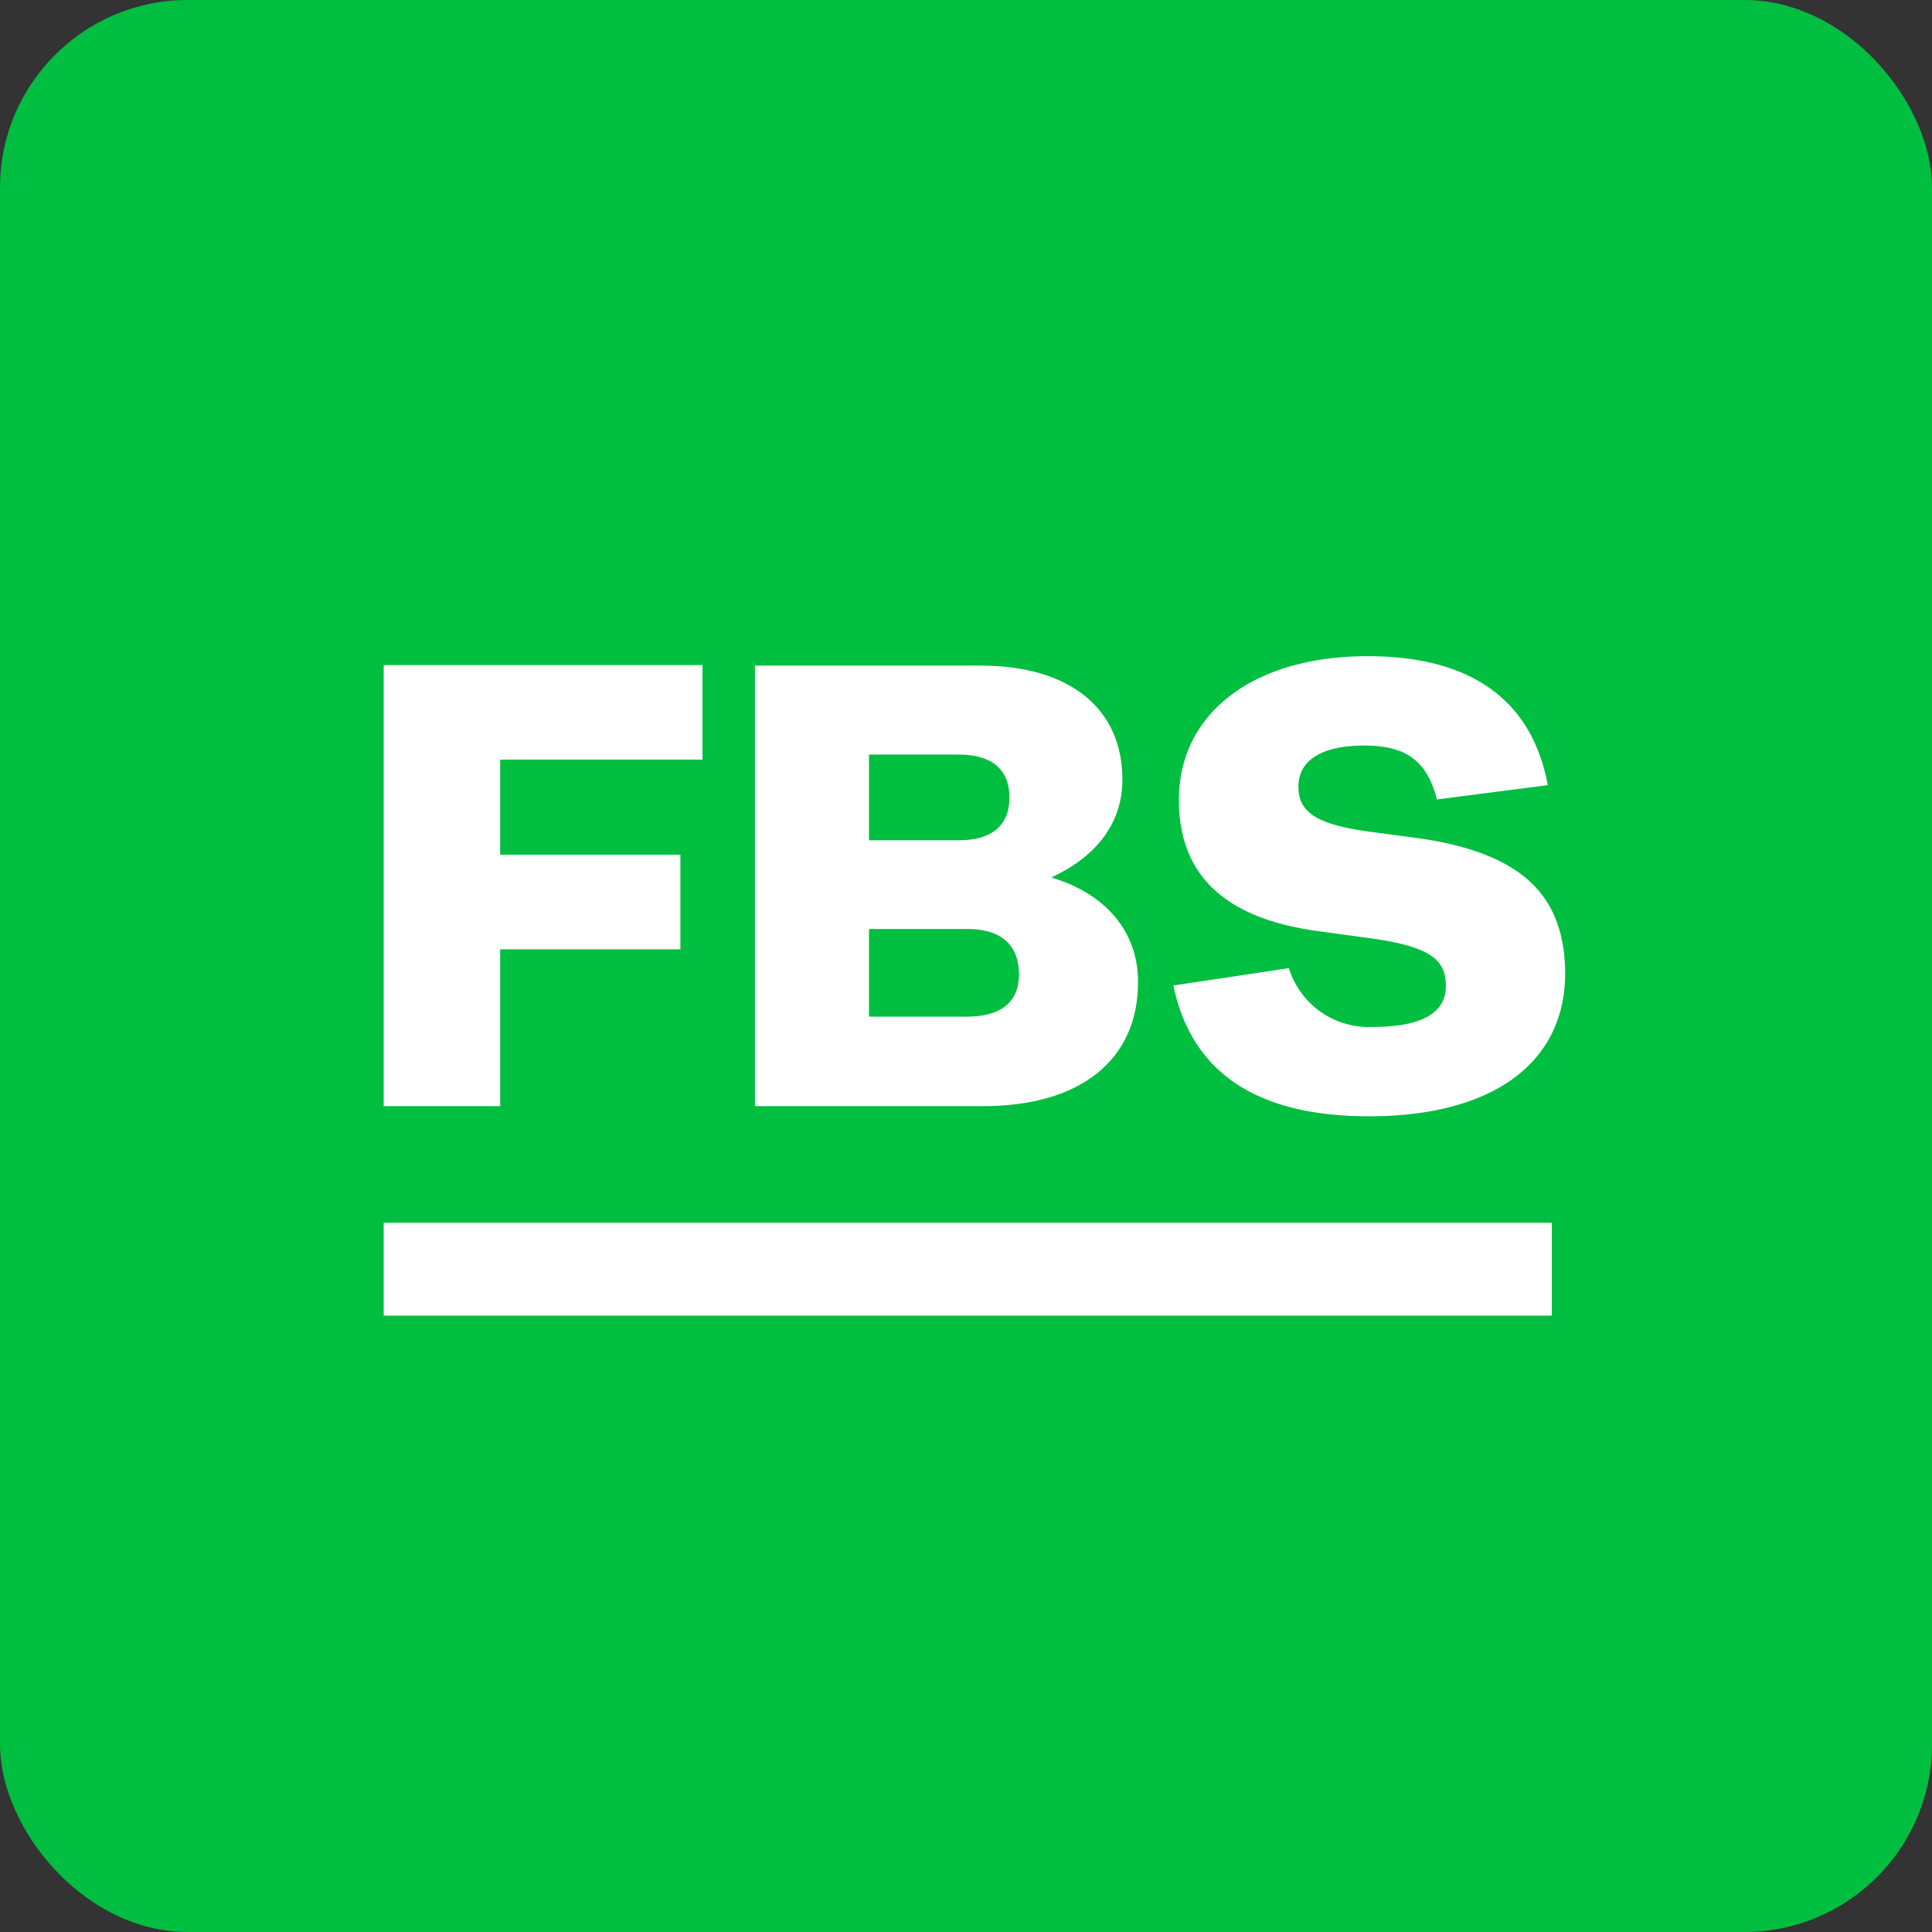 <svg xmlns="http://www.w3.org/2000/svg" id="Layer_1" data-name="Layer 1" viewBox="0 0 158.05 158.05"><rect x="0" y="0" width="158.05" height="158.05" fill="#333333" stroke="none"/><defs><style>.cls-1{fill:#00be40;}.cls-2{fill:#fff;}</style></defs><rect class="cls-1" width="158.05" height="158.05" rx="15.35"></rect><rect class="cls-2" x="31.39" y="100.03" width="95.56" height="7.6"></rect><path class="cls-2" d="M57.47,62.14V54.41H31.39V90.49h9.53V77.66H55.66V69.92H40.92V62.14Z"></path><path class="cls-2" d="M86,71.78c3.81-1.76,5.82-4.54,5.82-8,0-5.83-4.32-9.33-11.6-9.33H61.76V90.49H80.42c7.94,0,12.68-3.76,12.68-10.15C93.1,76.21,90.47,73.12,86,71.78ZM71.09,61.73h7.37c2.68,0,4.12,1.23,4.12,3.51s-1.44,3.5-4.12,3.5H71.09Zm8,21.44h-8V76h8.09c2.68,0,4.18,1.28,4.18,3.71C83.36,82,81.86,83.17,79.08,83.17Z"></path><path class="cls-2" d="M116.1,68.58,111.76,68c-4.28-.62-5.54-1.67-5.54-3.66s1.67-3.35,5.39-3.35c3.44,0,5.13,1.27,5.94,4.41l9.07-1.17c-1.33-7.1-6.43-10.55-14.75-10.55-9.31,0-15.43,4.65-15.43,11.76,0,6.11,3.71,9.67,11.3,10.72l4.54.62c4.81.69,6,1.78,6,3.88s-1.78,3.35-6,3.35a6.83,6.83,0,0,1-6.84-4.81l-9.45,1.42c1.53,7.35,7.12,10.7,16,10.7,10.09,0,16.05-4.34,16.05-11.71C128,73.13,124.36,69.78,116.1,68.58Z"></path></svg>